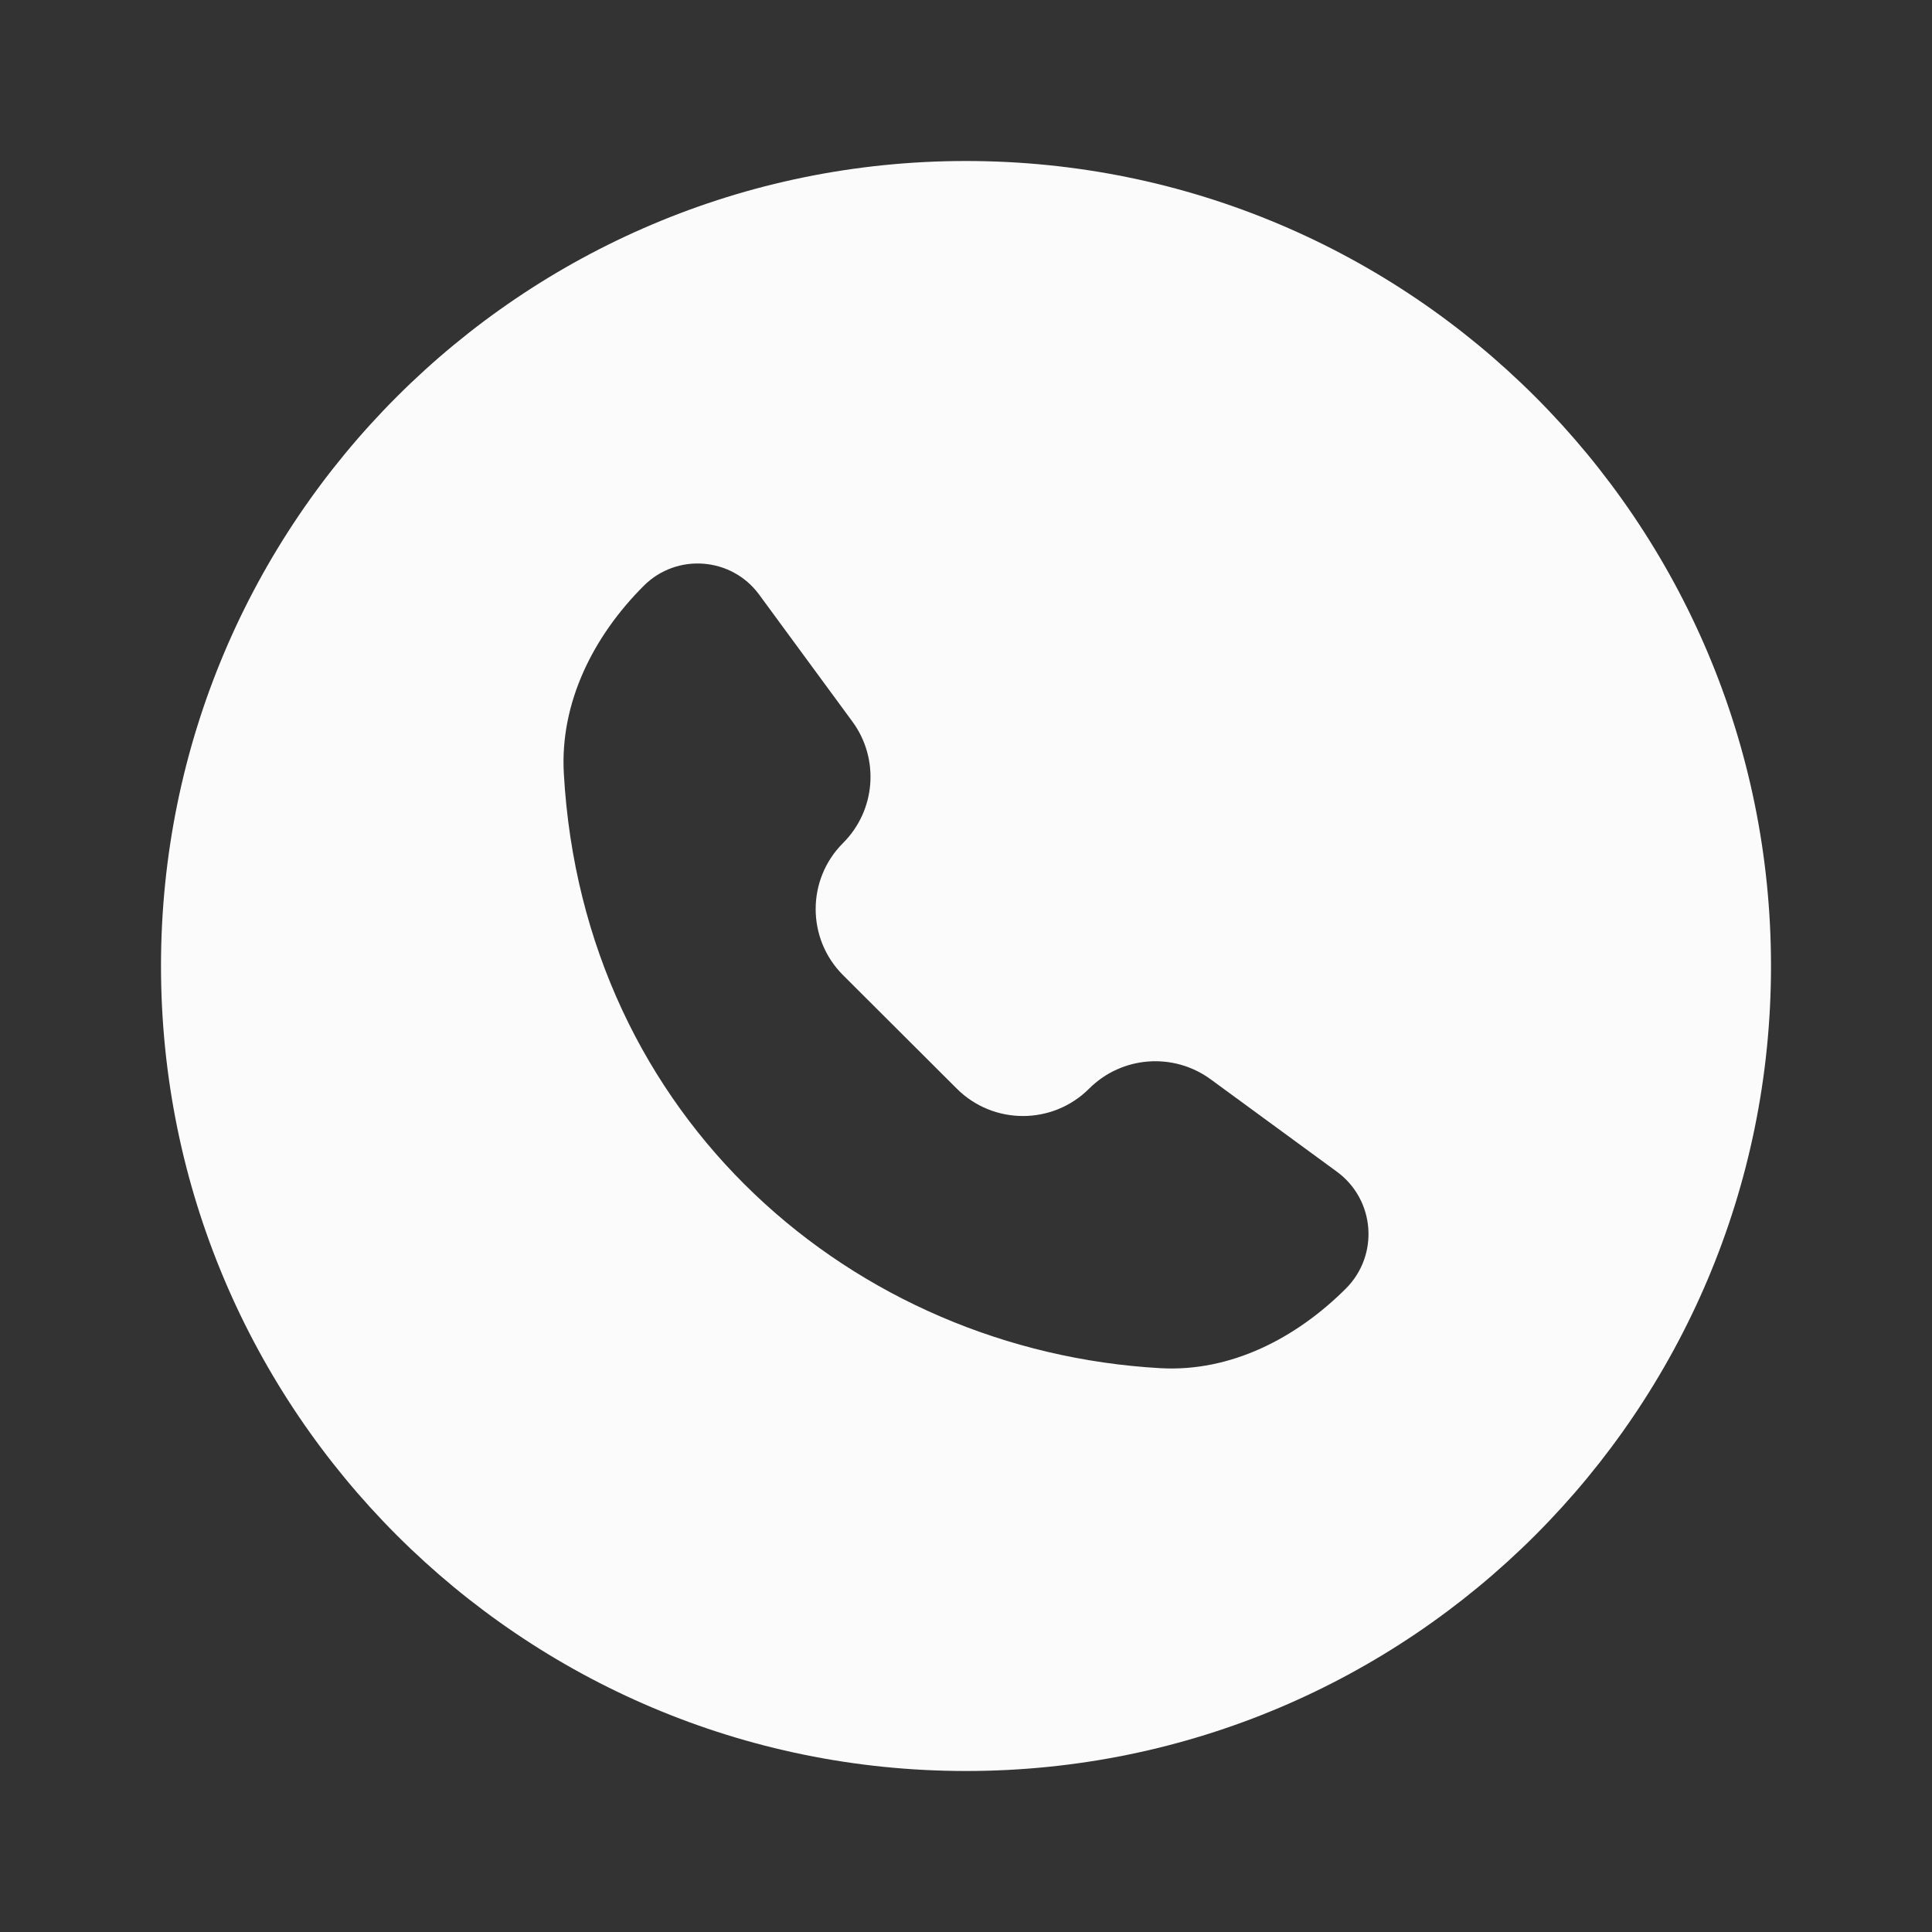 <?xml version="1.0" encoding="UTF-8"?> <svg xmlns="http://www.w3.org/2000/svg" width="24" height="24" viewBox="0 0 24 24" fill="none"><rect x="0" y="0" width="24" height="24" fill="#333333" stroke="none"/><path fill-rule="evenodd" clip-rule="evenodd" d="M12 22C17.523 22 22 17.523 22 12C22 6.477 17.523 2 12 2C6.477 2 2 6.477 2 12C2 17.523 6.477 22 12 22ZM10.473 12.114L11.885 13.523C12.339 13.977 13.076 13.977 13.53 13.523C13.936 13.118 14.577 13.069 15.04 13.408L16.607 14.555C17.082 14.903 17.135 15.591 16.719 16.007C16.101 16.624 15.288 17.045 14.415 16.996C10.61 16.782 7.245 13.907 7.004 9.606C6.955 8.725 7.373 7.9 7.997 7.277C8.407 6.867 9.087 6.919 9.43 7.386L10.589 8.964C10.928 9.426 10.879 10.066 10.473 10.472C10.019 10.925 10.019 11.661 10.473 12.114Z" fill="#FBFBFB"></path></svg> 